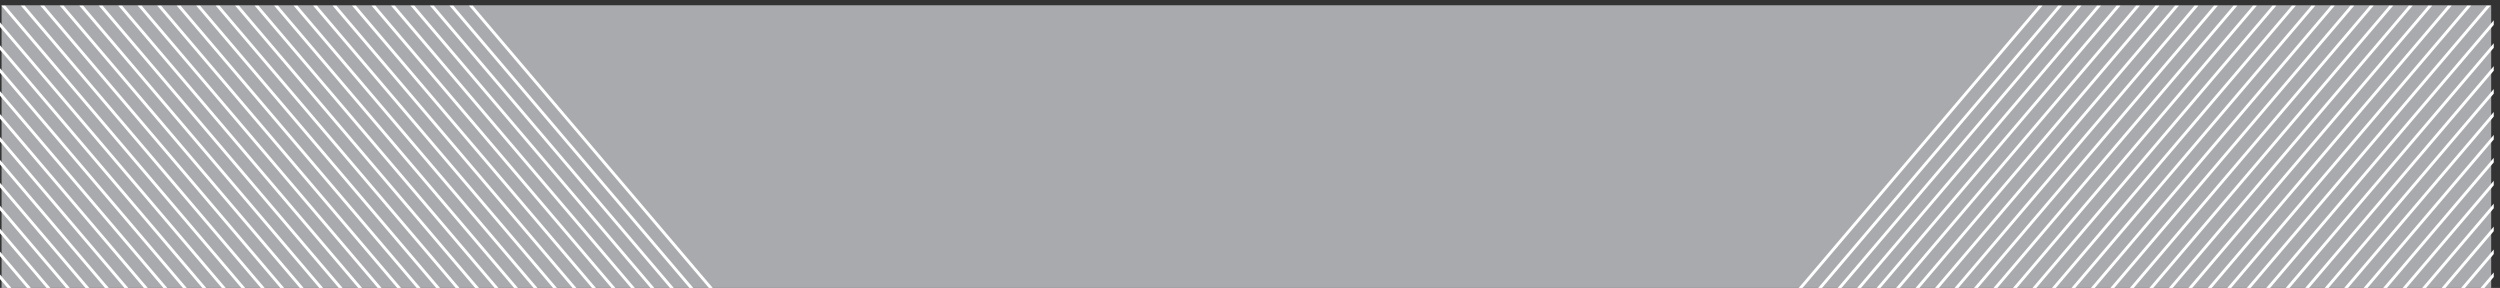 <svg xml:space="preserve" width="1124.8" height="129.545" xmlns="http://www.w3.org/2000/svg"><rect width="100%" height="100%" fill="#333333" stroke="none"/><defs><clipPath clipPathUnits="userSpaceOnUse" id="a"><path d="M0 0h8436v14559H0z"/></clipPath><clipPath clipPathUnits="userSpaceOnUse" id="b"><path d="M3.3 14559.2h8424.04V0H3.3z"/></clipPath><clipPath clipPathUnits="userSpaceOnUse" id="c"><path d="M0 7114.63v-970.19h2432.2l-828.61 970.19z"/></clipPath><clipPath clipPathUnits="userSpaceOnUse" id="d"><path d="M0 0h8436v14559H0z"/></clipPath><clipPath clipPathUnits="userSpaceOnUse" id="e"><path d="m6892.31 7114.63-828.61-970.19h2372.43v970.19z"/></clipPath></defs><g clip-path="url(#a)" transform="matrix(.133 0 0 -.133 0 948.804)"><g clip-path="url(#b)"><path d="M5.313 7116.03H8429.55v-971.59H5.313v971.59" style="fill:#a8aaad;fill-opacity:1;fill-rule:nonzero;stroke:none"/></g></g><g clip-path="url(#c)" transform="matrix(.133 0 0 -.133 0 948.804)"><path d="M3172.71 5256.25-416.723 9479.13M3106.8 5256.25-482.633 9479.13M3040.9 5256.25-548.535 9479.13M2974.99 5256.25-614.453 9479.13M2909.09 5256.25-680.355 9479.13M2843.18 5256.25-746.266 9479.13M2777.27 5256.25-812.168 9479.13M2711.36 5256.25-878.074 9479.13M2645.45 5256.25-943.984 9479.13M2579.55 5256.25l-3589.44 4222.88M2513.64 5256.25-1075.8 9479.13M2447.73 5256.25-1141.7 9479.13M2381.83 5256.25l-3589.44 4222.88M2315.92 5256.25l-3589.44 4222.88M2250.01 5256.25l-3589.44 4222.88M2184.1 5256.25l-3589.43 4222.88M2118.2 5256.25l-3589.45 4222.88M2052.29 5256.25l-3589.44 4222.88M1986.38 5256.25l-3589.44 4222.88M1920.47 5256.25l-3589.43 4222.88M1854.57 5256.25l-3589.44 4222.88M1788.66 5256.25l-3589.44 4222.88M1722.75 5256.25l-3589.43 4222.88M1656.85 5256.25l-3589.44 4222.88M1590.94 5256.25-1998.5 9479.13M1525.03 5256.25l-3589.44 4222.88M1459.13 5256.25l-3589.44 4222.88M1393.22 5256.25l-3589.44 4222.88M1327.3 5256.25l-3589.43 4222.88M1261.4 5256.25l-3589.44 4222.88M1195.49 5256.25l-3589.44 4222.88M1129.59 5256.25l-3589.44 4222.88M1063.68 5256.25l-3589.44 4222.88M997.773 5256.25-2591.67 9479.13M931.863 5256.25-2657.57 9479.13M865.957 5256.25-2723.48 9479.13M800.055 5256.25-2789.39 9479.13M734.145 5256.25-2855.29 9479.13M668.238 5256.25-2921.2 9479.13M602.328 5256.25-2987.11 9479.13M536.426 5256.25-3053.01 9479.13M470.512 5256.25-3118.93 9479.13M404.605 5256.25-3184.83 9479.13M338.699 5256.25-3250.74 9479.13M272.793 5256.25-3316.65 9479.13M206.887 5256.25-3382.55 9479.13M140.977 5256.25-3448.46 9479.13M75.074 5256.25-3514.37 9479.13M9.164 5256.25-3580.28 9479.13" style="fill:none;stroke:#fff;stroke-width:10;stroke-linecap:butt;stroke-linejoin:miter;stroke-miterlimit:10;stroke-dasharray:none;stroke-opacity:1"/></g><g clip-path="url(#d)" transform="matrix(.133 0 0 -.133 0 948.804)"><g clip-path="url(#e)"><path d="m5323.19 5256.25 3589.45 4222.88M5389.1 5256.25l3589.44 4222.88M5455 5256.25l3589.44 4222.88M5520.92 5256.25l3589.43 4222.88M5586.82 5256.25l3589.44 4222.88M5652.72 5256.25l3589.46 4222.88M5718.64 5256.25l3589.44 4222.88M5784.54 5256.25l3589.43 4222.88M5850.46 5256.25l3589.43 4222.88M5916.36 5256.25 9505.8 9479.13M5982.27 5256.25l3589.44 4222.88M6048.17 5256.25l3589.45 4222.88M6114.08 5256.25l3589.44 4222.88M6179.99 5256.25l3589.44 4222.88M6245.89 5256.25l3589.44 4222.88M6311.8 5256.25l3589.44 4222.88M6377.71 5256.25l3589.44 4222.88M6443.61 5256.25l3589.49 4222.88M6509.52 5256.25 10099 9479.13M6575.42 5256.25l3589.48 4222.88M6641.34 5256.25l3589.46 4222.88M6707.25 5256.25l3589.45 4222.88M6773.15 5256.25l3589.45 4222.88M6839.06 5256.25l3589.44 4222.88M6904.96 5256.25l3589.44 4222.88M6970.88 5256.25l3589.42 4222.88M7036.78 5256.25l3589.42 4222.88M7102.69 5256.25l3589.41 4222.88M7168.59 5256.25 10758 9479.13M7234.5 5256.25l3589.4 4222.88M7300.41 5256.25l3589.49 4222.88M7366.32 5256.25l3589.48 4222.88M7432.22 5256.25l3589.48 4222.88M7498.13 5256.25l3589.47 4222.88M7564.04 5256.25l3589.46 4222.88M7629.95 5256.25l3589.45 4222.88M7695.86 5256.25l3589.44 4222.88M7761.76 5256.25l3589.44 4222.88M7827.68 5256.25l3589.42 4222.88M7893.57 5256.25 11483 9479.13M7959.48 5256.25l3589.42 4222.88M8025.39 5256.25l3589.41 4222.88M8091.3 5256.25l3589.4 4222.88M8157.2 5256.25l3589.5 4222.88M8223.12 5256.25l3589.38 4222.88M8289.01 5256.25l3589.49 4222.88M8354.92 5256.25l3589.48 4222.88M8420.84 5256.25l3589.46 4222.88" style="fill:none;stroke:#fff;stroke-width:10;stroke-linecap:butt;stroke-linejoin:miter;stroke-miterlimit:10;stroke-dasharray:none;stroke-opacity:1"/></g></g></svg>